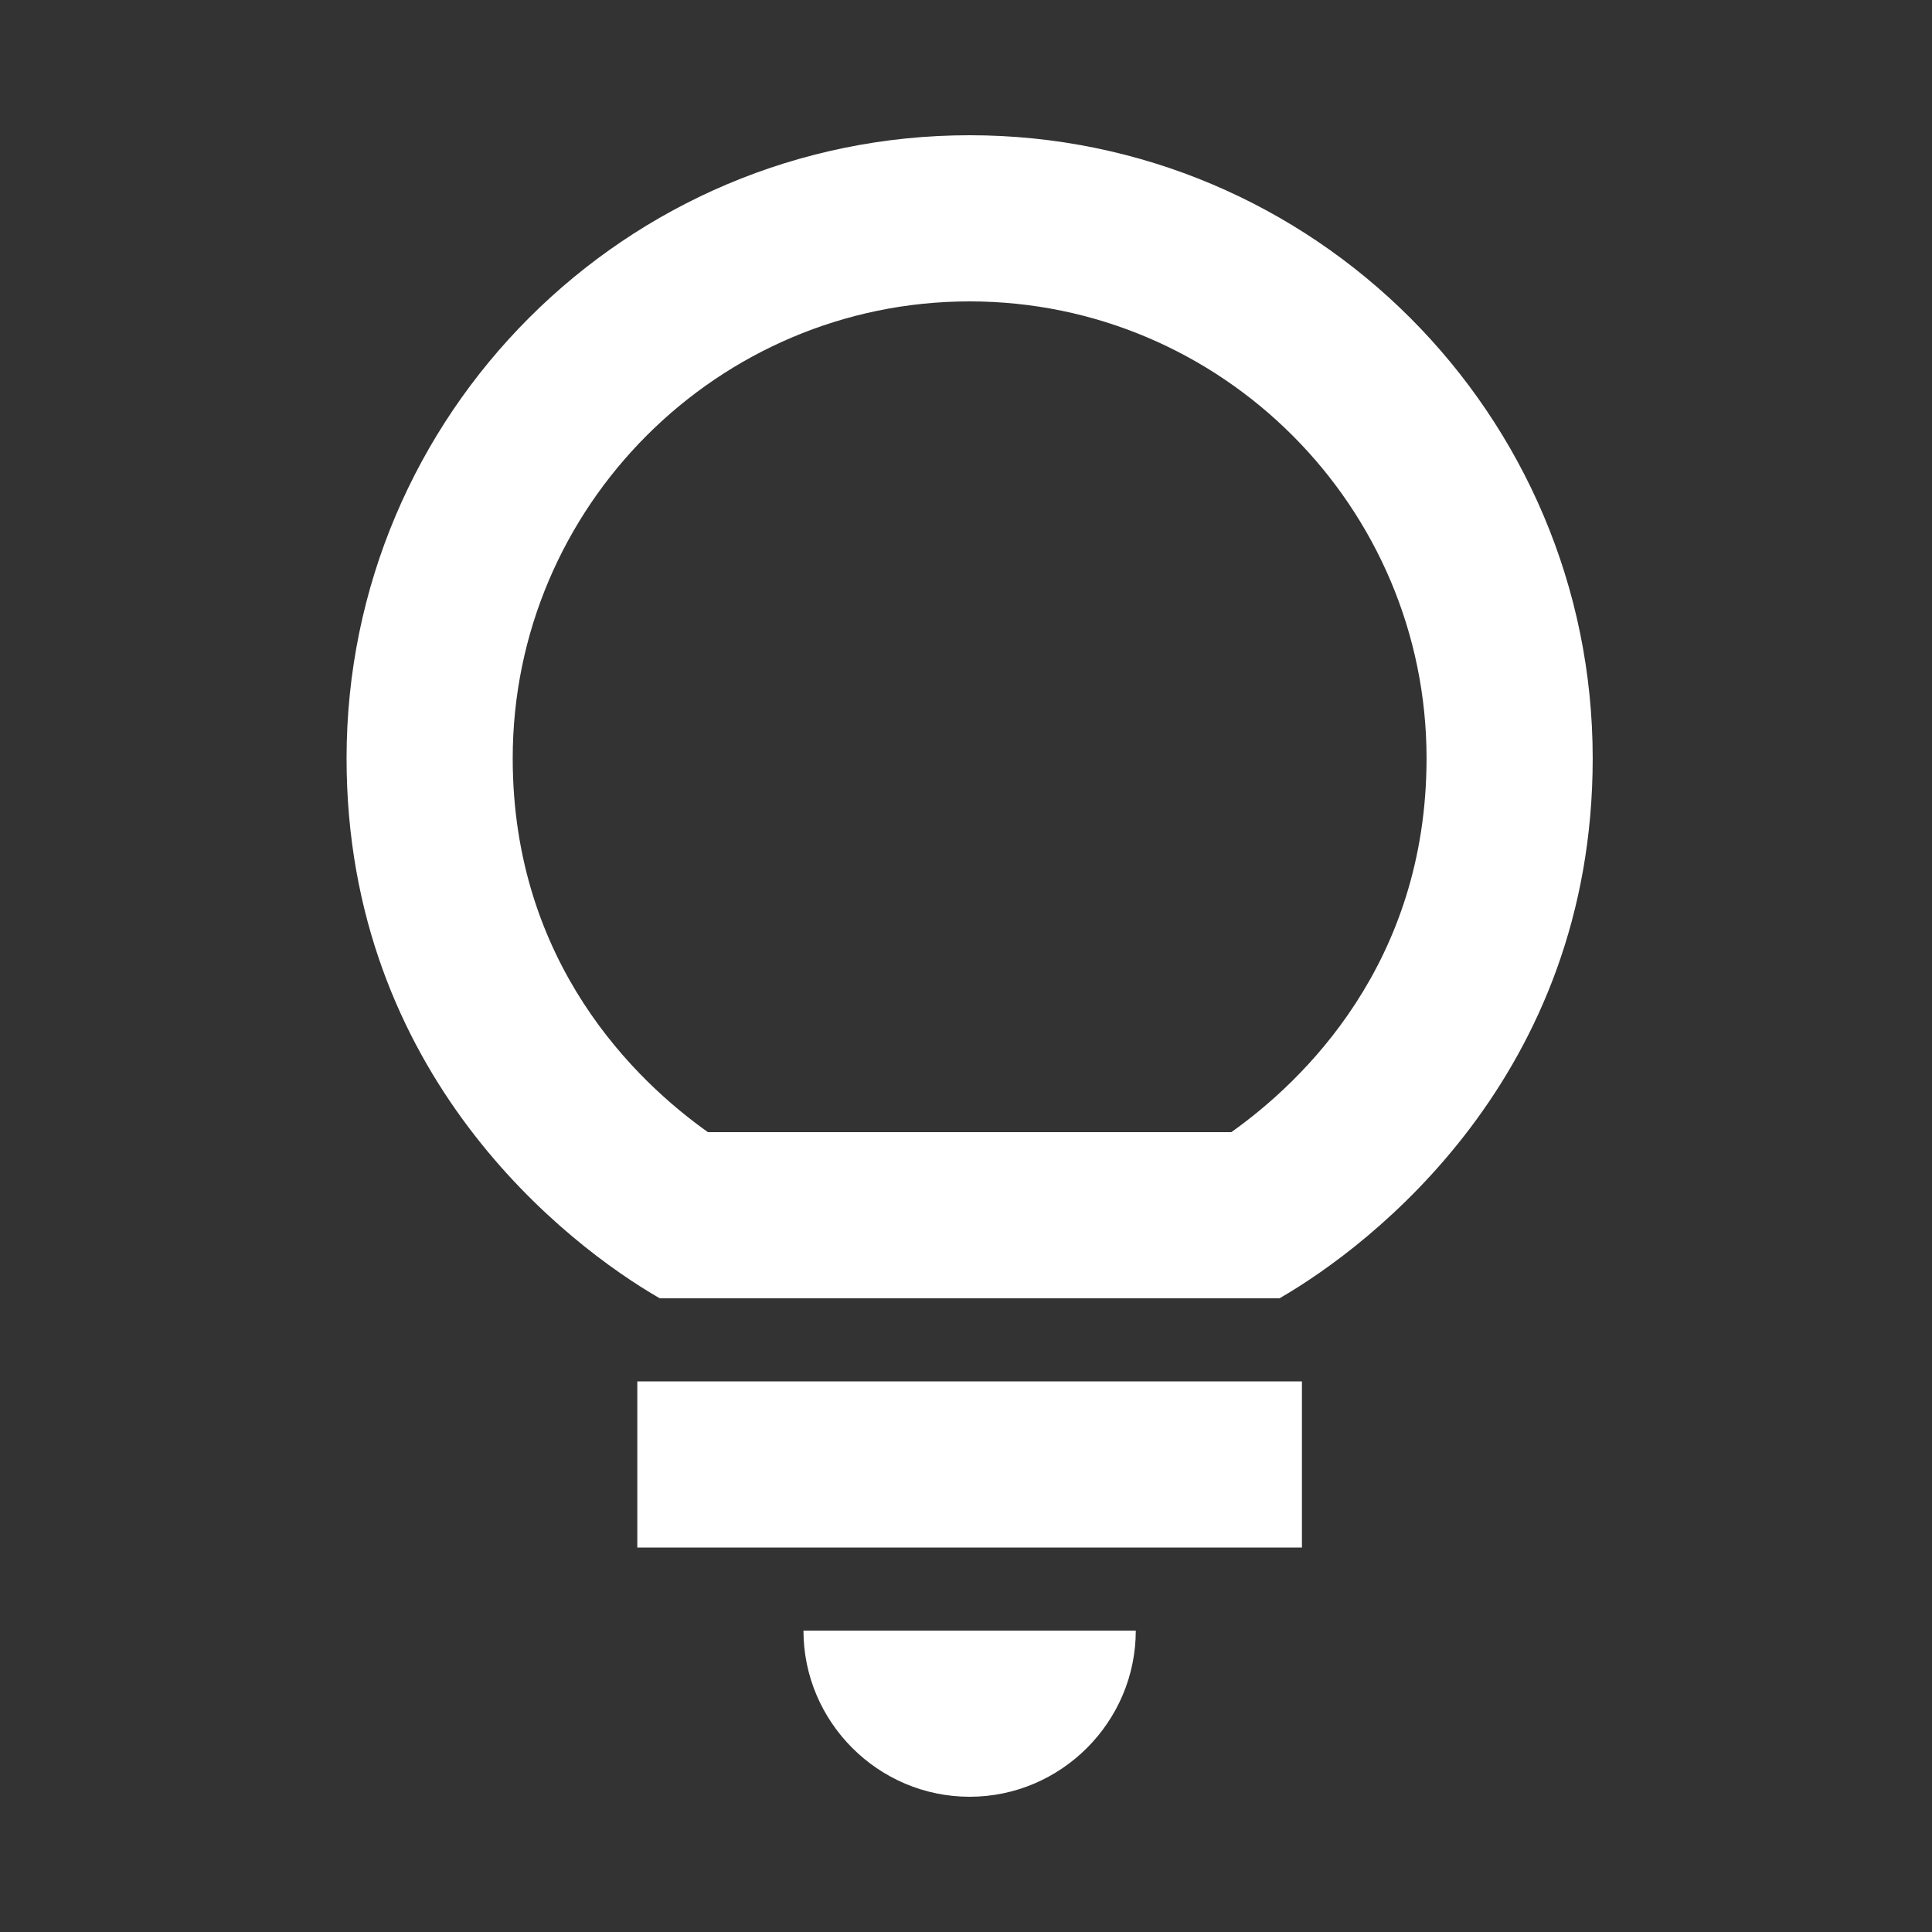 <svg xmlns="http://www.w3.org/2000/svg" width="100" height="100" viewBox="0 0 100 100" fill="none"><rect x="0" y="0" width="100" height="100" fill="#333333" stroke="none"/><path d="M41.587 84.4H58.788C58.788 89.13 54.917 93 50.188 93C45.458 93 41.587 89.13 41.587 84.4ZM32.987 80.1H67.388V71.5H32.987V80.1ZM82.438 39.25C82.438 55.676 70.999 64.448 66.227 67.2H34.148C29.375 64.448 17.938 55.676 17.938 39.25C17.938 21.448 32.386 7 50.188 7C67.99 7 82.438 21.448 82.438 39.25ZM73.838 39.25C73.838 26.221 63.217 15.6 50.188 15.6C37.158 15.6 26.538 26.221 26.538 39.25C26.538 49.871 32.944 55.977 36.642 58.6H63.733C67.43 55.977 73.838 49.871 73.838 39.25Z" fill="white"></path></svg>